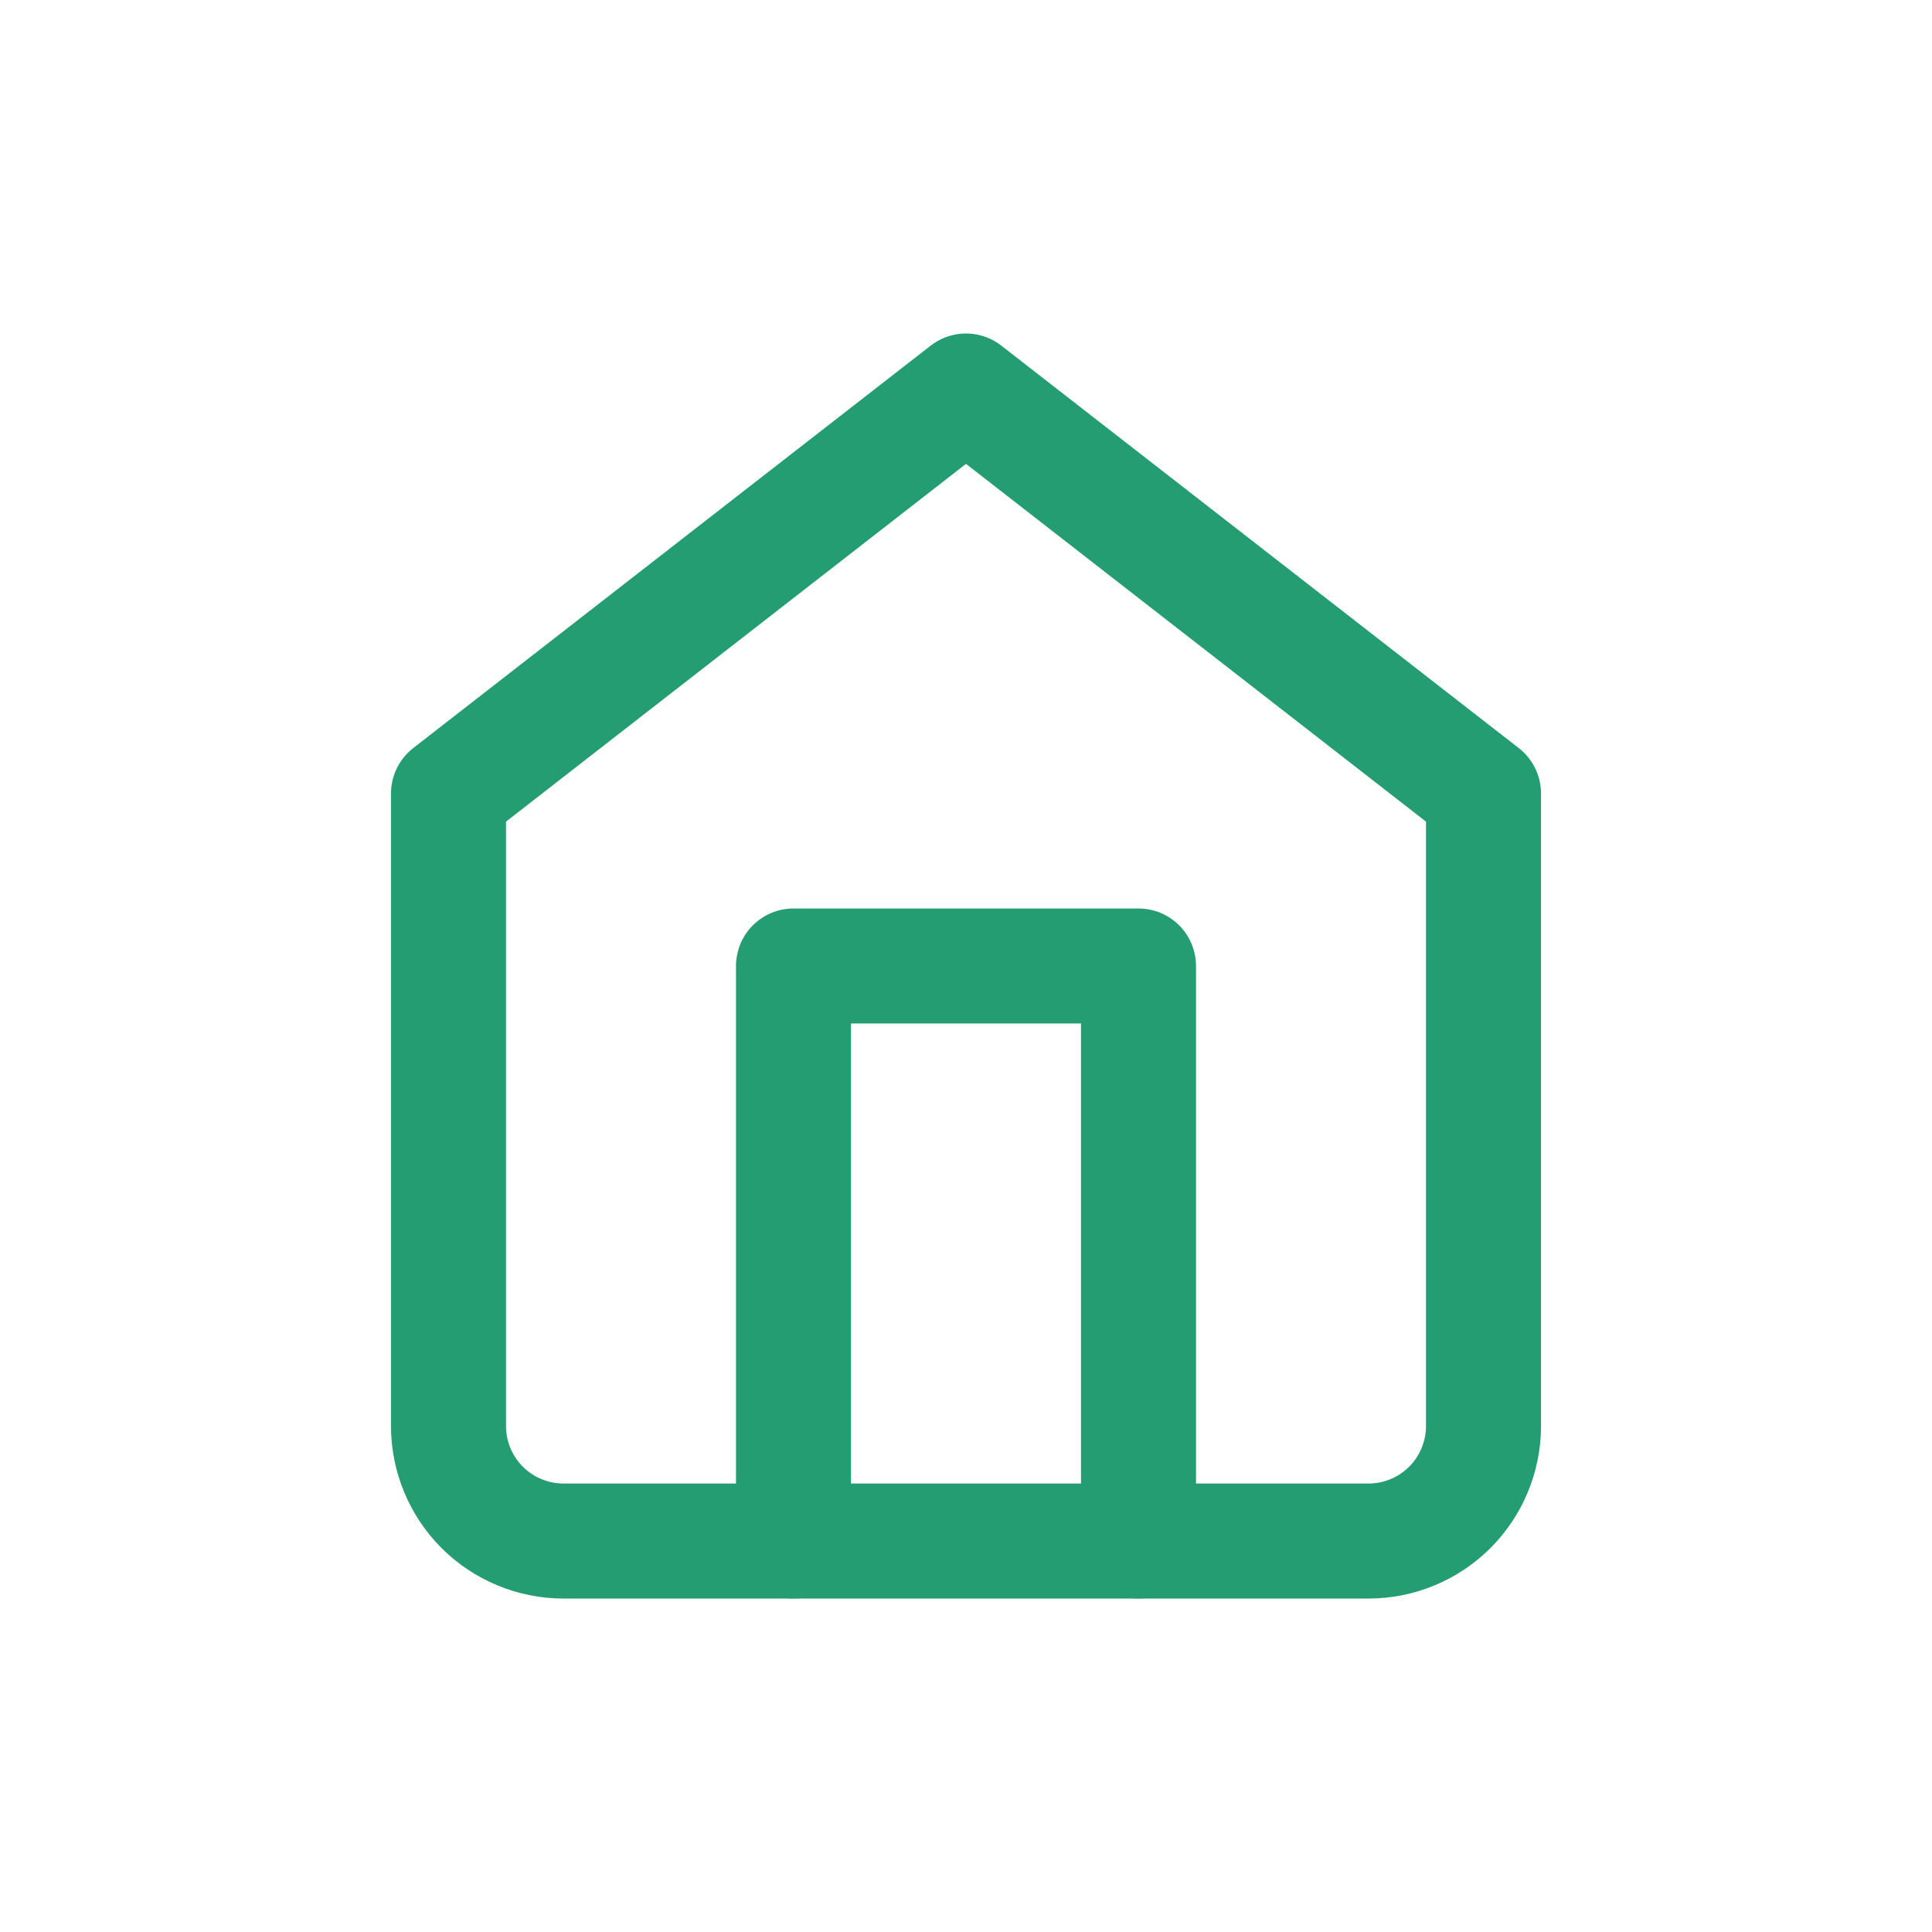 <?xml version="1.0" encoding="UTF-8"?> <svg xmlns="http://www.w3.org/2000/svg" width="28" height="28" viewBox="0 0 28 28" fill="none"><path d="M6.5 11.5L14 5.667L21.5 11.5V20.667C21.5 21.109 21.324 21.533 21.012 21.846C20.699 22.158 20.275 22.334 19.833 22.334H8.167C7.725 22.334 7.301 22.158 6.988 21.846C6.676 21.533 6.5 21.109 6.5 20.667V11.5Z" stroke="#259D72" stroke-width="1.667" stroke-linecap="round" stroke-linejoin="round"></path><path d="M11.5 22.333V14H16.5V22.333" stroke="#259D72" stroke-width="1.667" stroke-linecap="round" stroke-linejoin="round"></path></svg> 